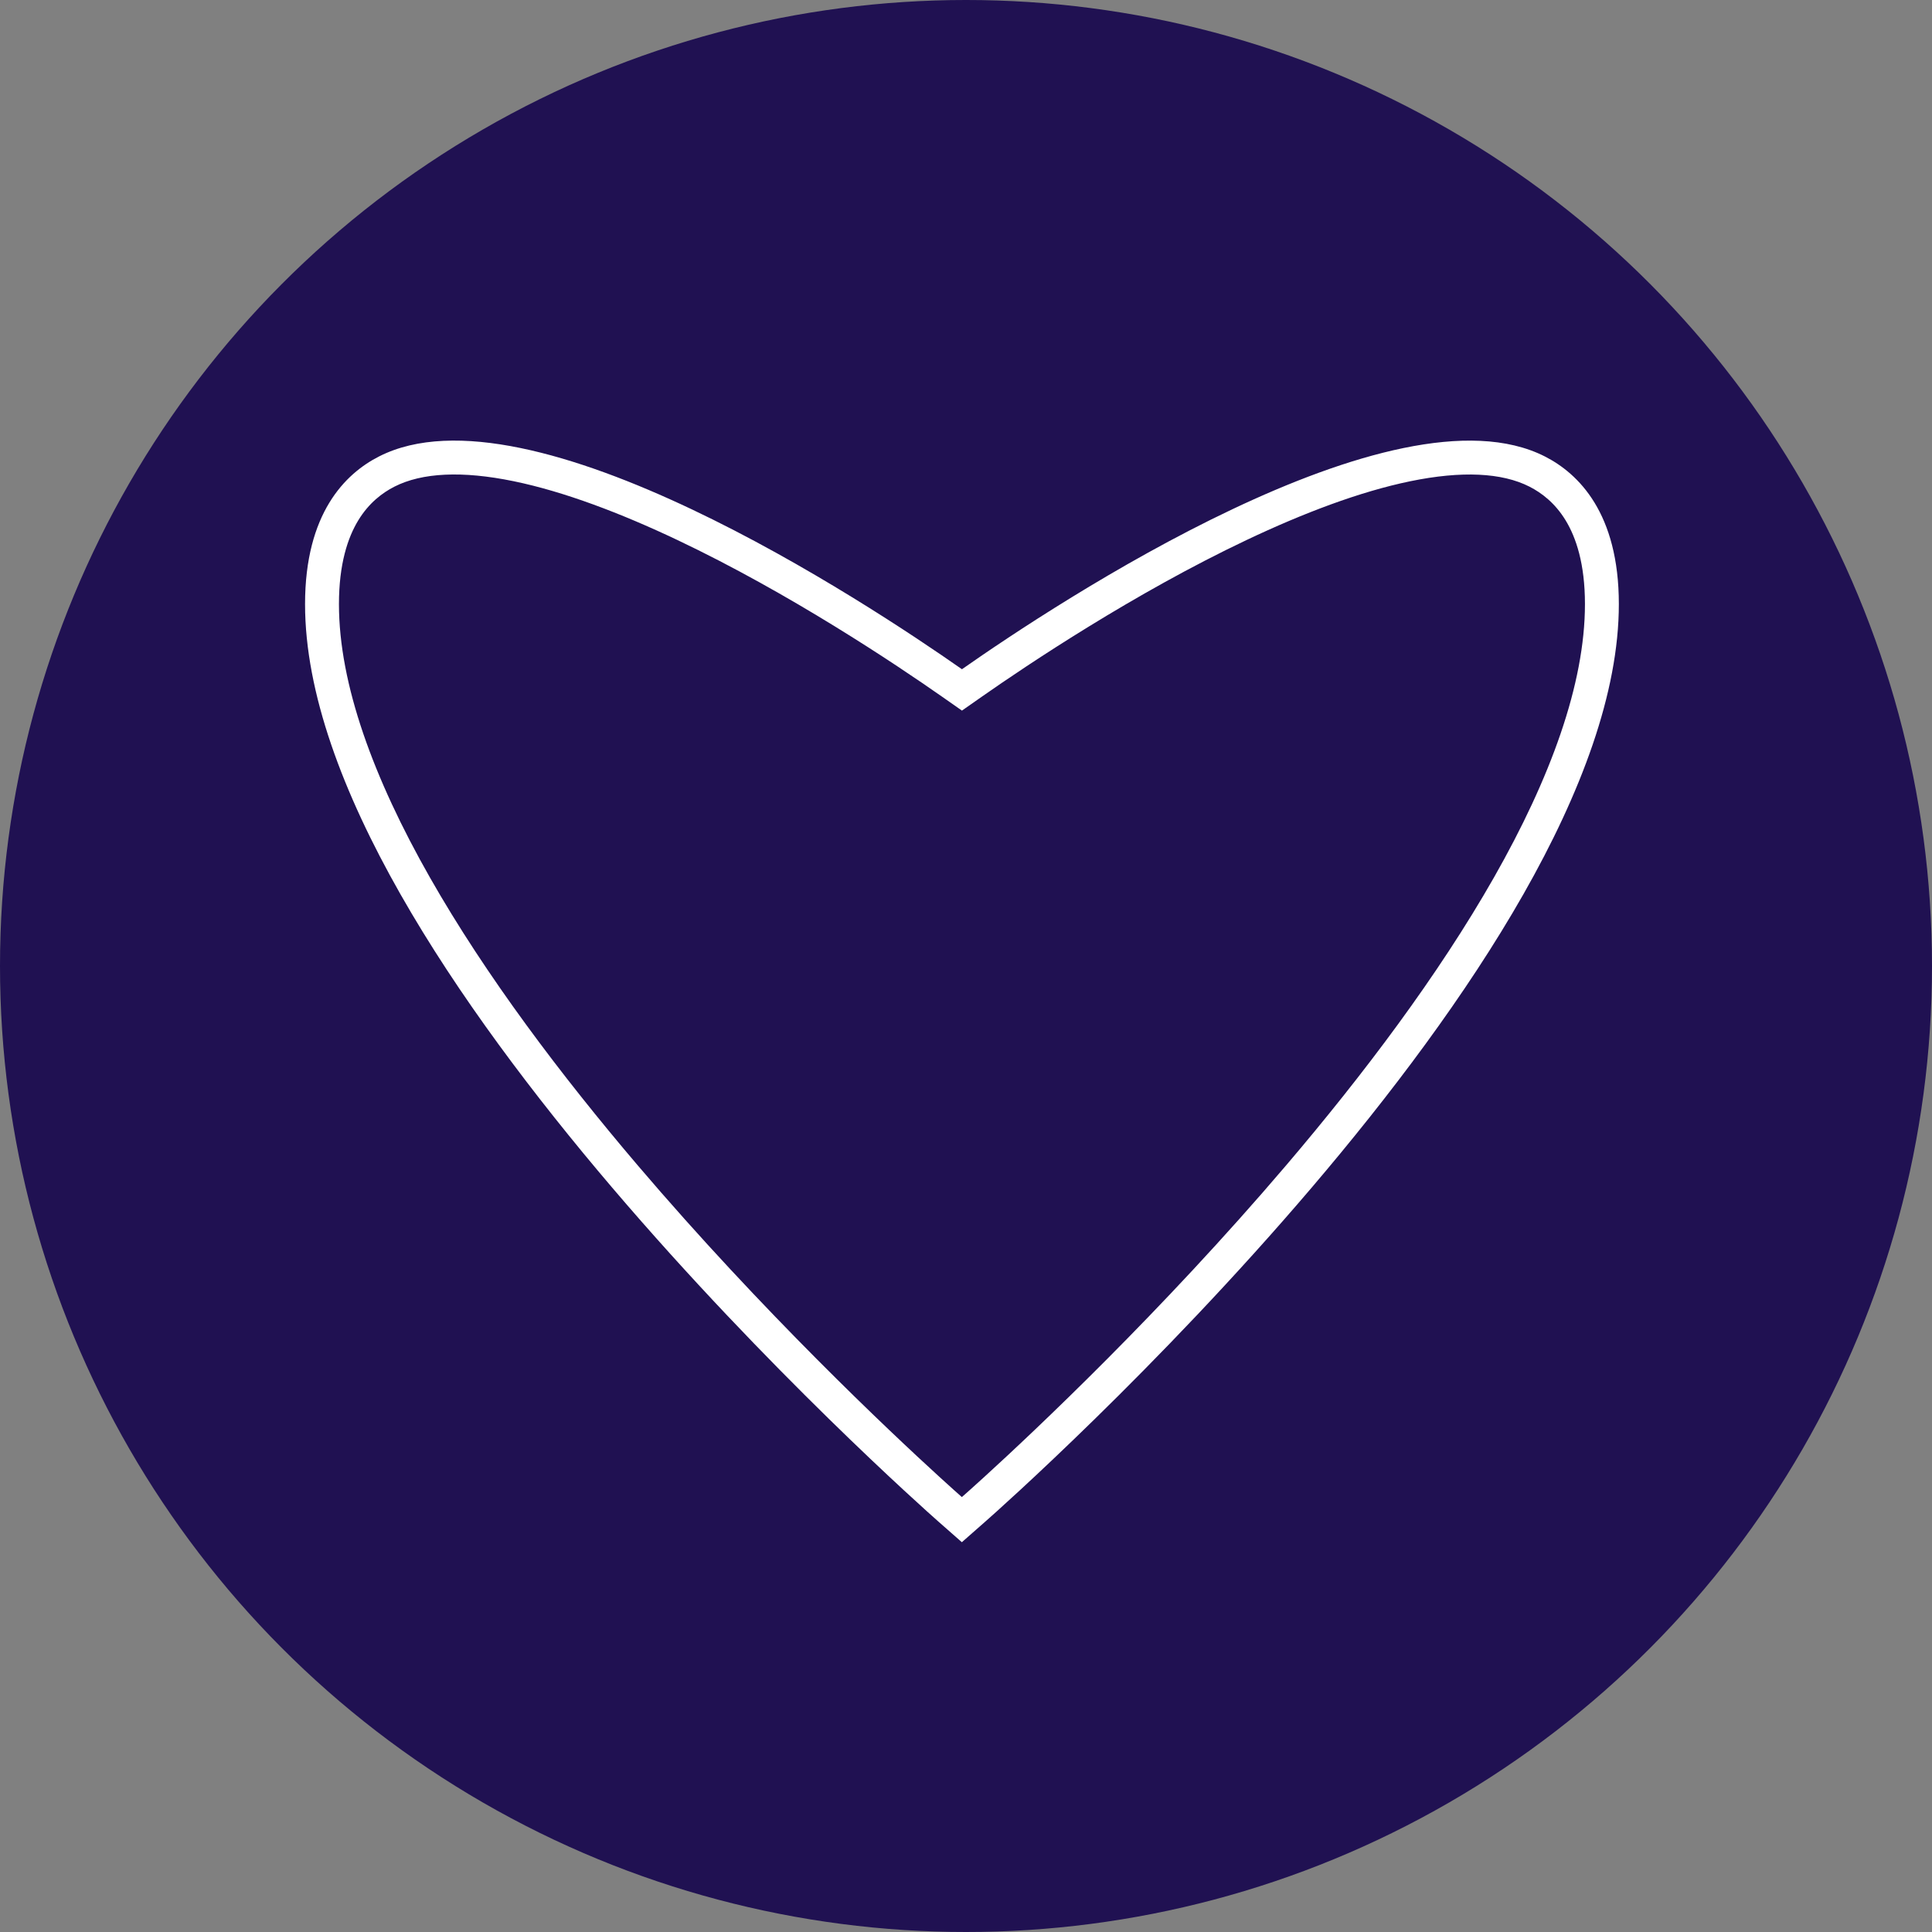 <?xml version="1.0" encoding="UTF-8"?> <svg xmlns="http://www.w3.org/2000/svg" width="114" height="114" viewBox="0 0 114 114" fill="none"><rect x="0" y="0" width="114" height="114" fill="#808080" stroke="none"/><circle cx="57" cy="57" r="57" fill="#201152"></circle><path fill-rule="evenodd" clip-rule="evenodd" d="M22.365 26.934C31.261 22.402 51.193 35.589 56.761 39.489C62.33 35.589 82.261 22.407 91.157 26.934C93.147 27.947 95.522 30.281 95.522 35.645C95.522 56.599 59.675 88.434 58.146 89.777L56.761 90.995L56.756 91L55.371 89.782C53.847 88.434 18 56.603 18 35.649C18 30.285 20.371 27.947 22.365 26.934ZM56.696 88.284L56.756 88.336L56.826 88.275C56.963 88.155 57.398 87.77 58.074 87.153C61.015 84.473 68.516 77.419 75.885 68.768C80.418 63.447 84.86 57.567 88.159 51.765C91.481 45.923 93.522 40.368 93.522 35.645C93.522 33.265 92.998 31.715 92.379 30.7C91.76 29.686 90.971 29.084 90.25 28.716C88.623 27.888 86.251 27.772 83.216 28.396C80.229 29.011 76.891 30.284 73.567 31.859C66.928 35.004 60.661 39.2 57.908 41.127L56.761 41.93L55.614 41.127C52.861 39.199 46.594 35.003 39.955 31.857C36.631 30.282 33.293 29.009 30.306 28.394C27.272 27.77 24.9 27.887 23.272 28.716L23.271 28.717C22.549 29.084 21.761 29.686 21.142 30.701C20.523 31.717 20 33.269 20 35.649C20 40.373 22.041 45.927 25.363 51.769C28.662 57.571 33.104 63.45 37.636 68.771C45.002 77.419 52.5 84.47 55.444 87.156C56.117 87.771 56.553 88.157 56.693 88.281L56.696 88.284Z" fill="white"></path></svg> 